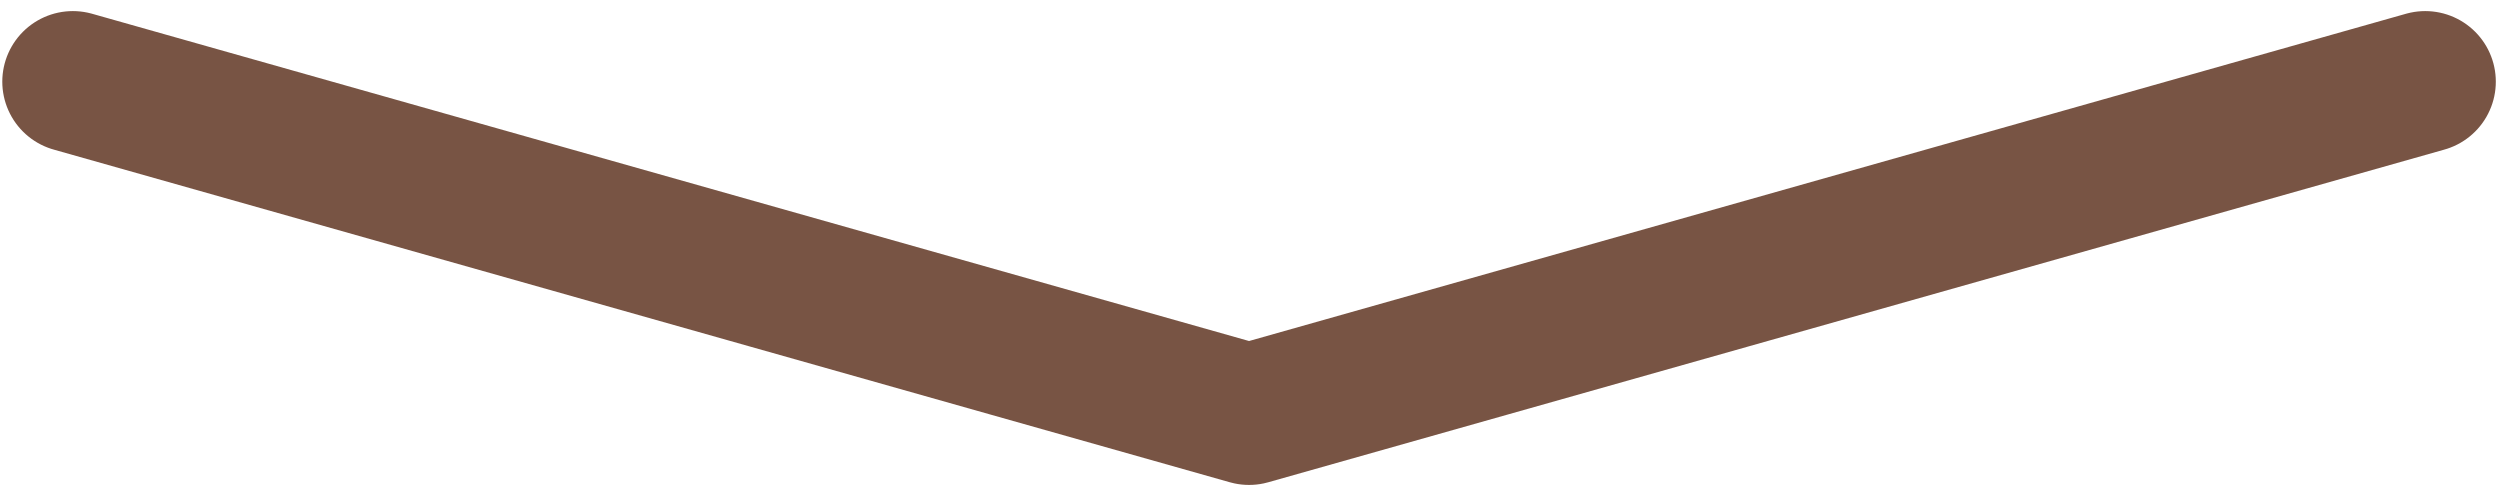 <?xml version="1.0" encoding="UTF-8"?> <svg xmlns="http://www.w3.org/2000/svg" width="137" height="27" viewBox="0 0 137 27" fill="none"> <path d="M132.903 4.475L68.448 22.707L3.993 4.475" stroke="#785444" stroke-width="7.735" stroke-linecap="round" stroke-linejoin="round"></path> </svg> 